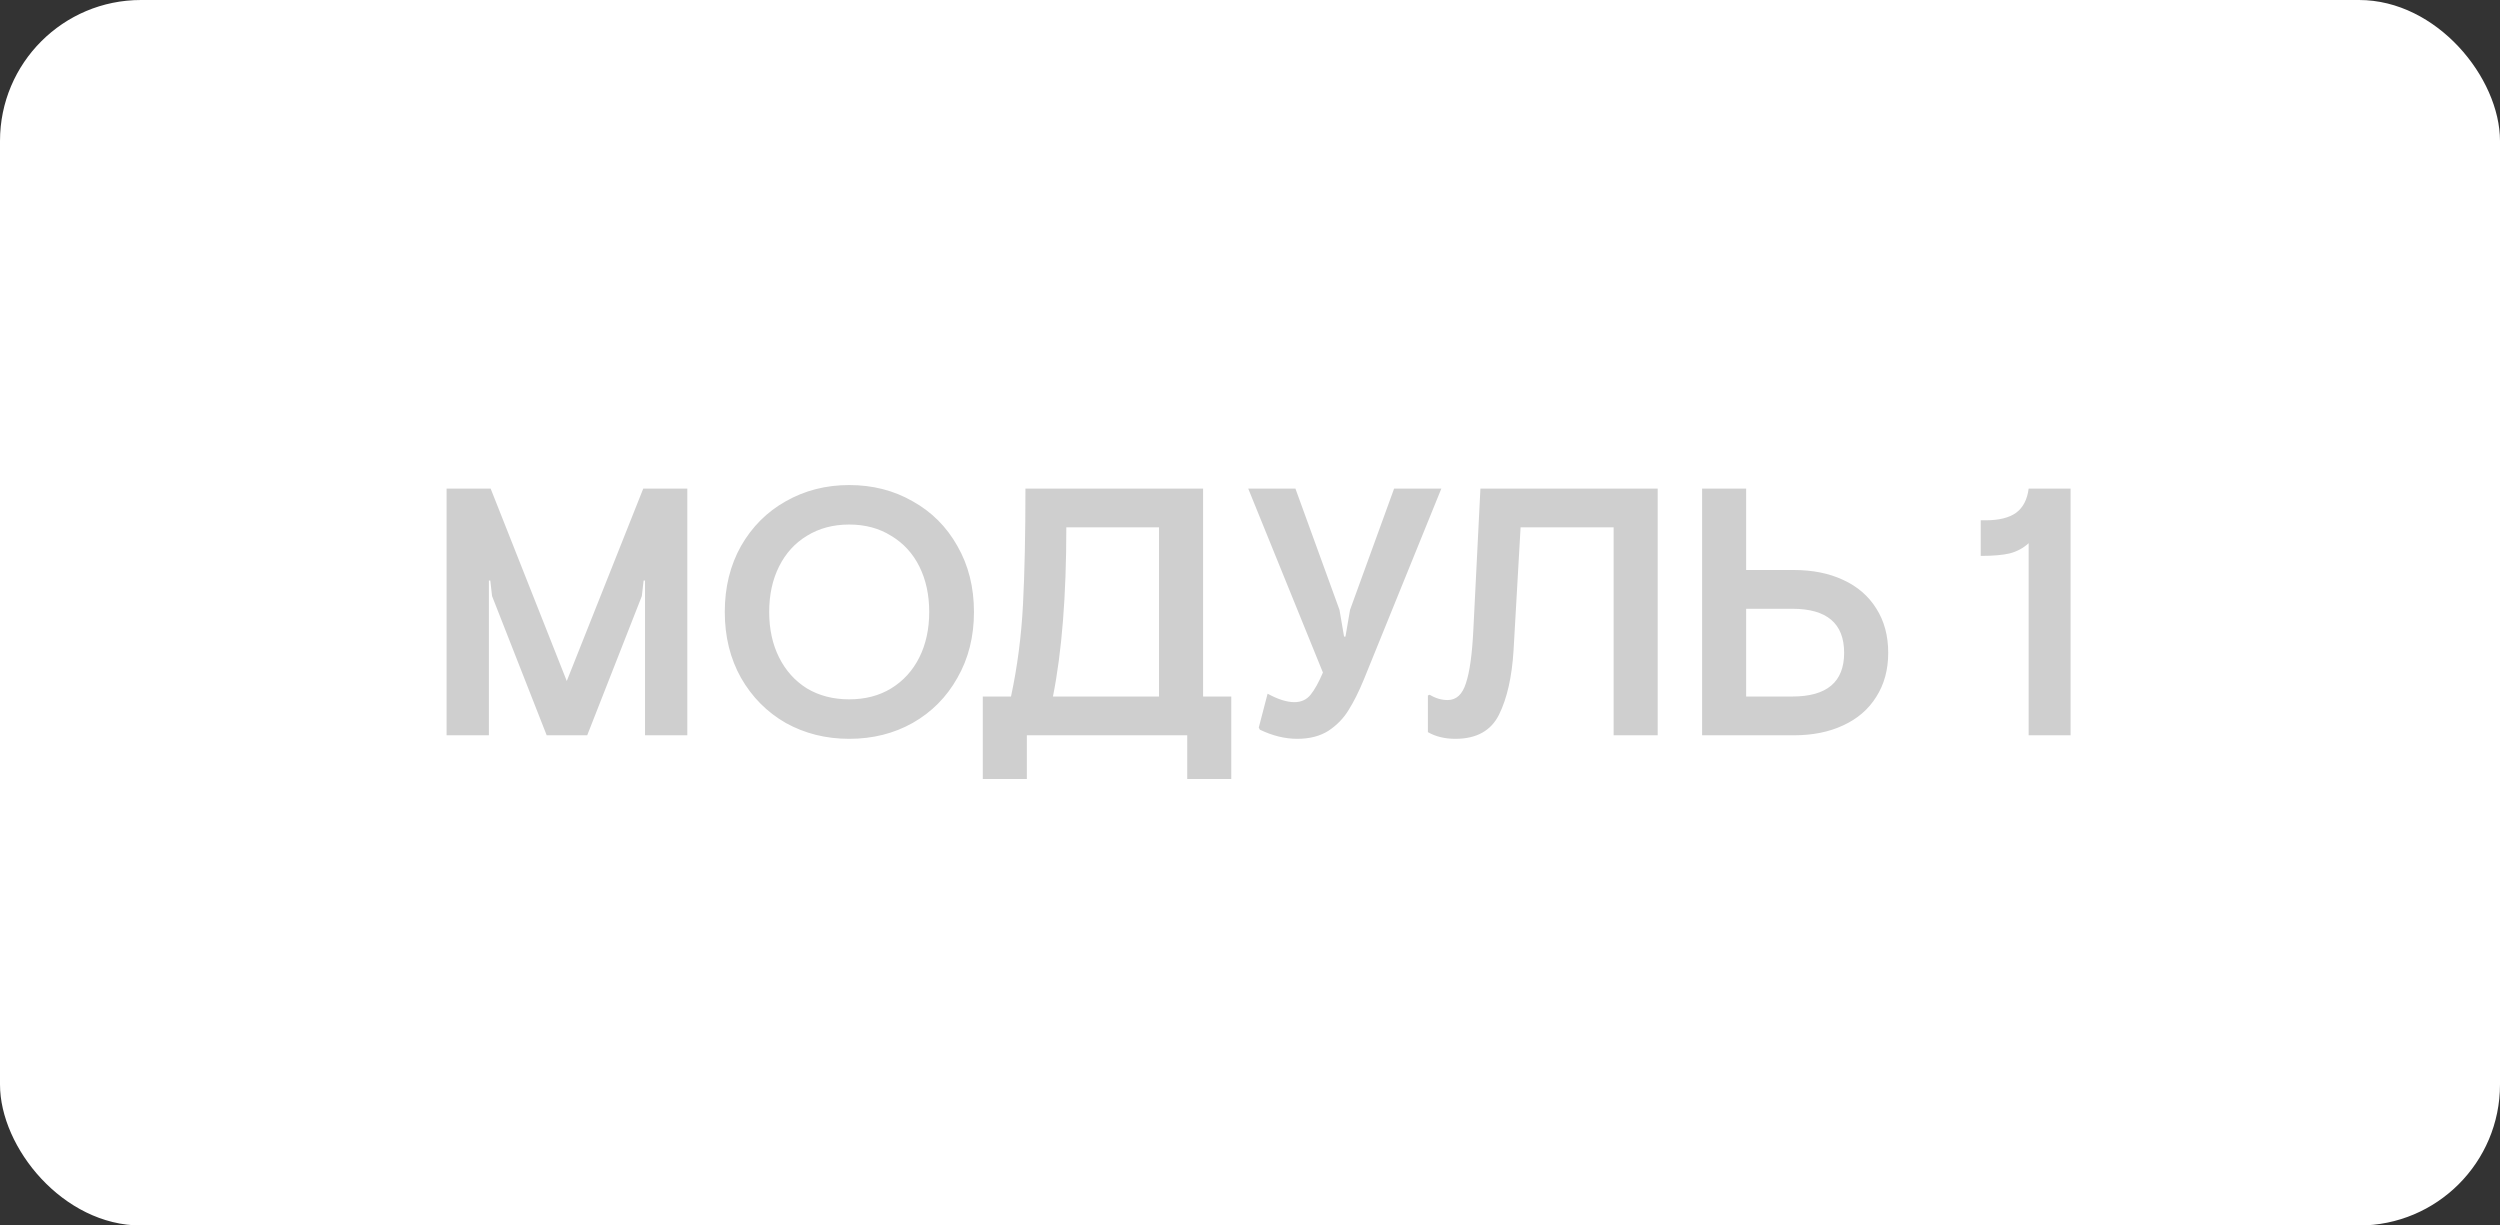 <?xml version="1.0" encoding="UTF-8"?> <svg xmlns="http://www.w3.org/2000/svg" width="102" height="50" viewBox="0 0 102 50" fill="none"><rect x="0" y="0" width="102" height="50" fill="#333333" stroke="none"/><rect width="102" height="50" rx="5.752" fill="white"></rect><path d="M18.221 19.934H20.018L23.124 27.785L26.245 19.934H28.042V30H26.317V23.687H26.259L26.187 24.32L23.958 30H22.305L20.076 24.32L20.004 23.687H19.947V30H18.221V19.934ZM34.647 30.144C33.698 30.144 32.836 29.928 32.059 29.497C31.292 29.056 30.683 28.442 30.233 27.656C29.792 26.87 29.571 25.974 29.571 24.967C29.571 23.96 29.792 23.064 30.233 22.278C30.683 21.492 31.292 20.883 32.059 20.452C32.836 20.011 33.698 19.79 34.647 19.79C35.606 19.79 36.469 20.011 37.236 20.452C38.012 20.883 38.621 21.492 39.062 22.278C39.513 23.064 39.738 23.96 39.738 24.967C39.738 25.974 39.513 26.87 39.062 27.656C38.621 28.442 38.012 29.056 37.236 29.497C36.469 29.928 35.606 30.144 34.647 30.144ZM34.647 28.533C35.299 28.533 35.87 28.385 36.359 28.087C36.857 27.781 37.241 27.359 37.509 26.822C37.777 26.285 37.912 25.667 37.912 24.967C37.912 24.267 37.777 23.649 37.509 23.112C37.241 22.575 36.857 22.158 36.359 21.861C35.87 21.554 35.299 21.401 34.647 21.401C33.996 21.401 33.42 21.554 32.922 21.861C32.433 22.158 32.054 22.575 31.786 23.112C31.517 23.649 31.383 24.267 31.383 24.967C31.383 25.667 31.517 26.285 31.786 26.822C32.054 27.359 32.433 27.781 32.922 28.087C33.42 28.385 33.996 28.533 34.647 28.533ZM40.098 28.418H41.249C41.508 27.21 41.671 25.959 41.738 24.665C41.805 23.371 41.838 21.794 41.838 19.934H49.086V28.418H50.236V31.783H48.439V30H41.896V31.783H40.098V28.418ZM47.288 28.418V21.516H43.506C43.506 24.296 43.324 26.597 42.96 28.418H47.288ZM52.925 30.144C52.427 30.144 51.919 30.019 51.401 29.77L51.358 29.684L51.718 28.303C52.139 28.533 52.504 28.648 52.81 28.648C53.088 28.648 53.309 28.548 53.472 28.346C53.635 28.145 53.803 27.843 53.975 27.44L50.927 19.934H52.853L54.651 24.881L54.838 25.974H54.895L55.082 24.881L56.88 19.934H58.807L55.643 27.728C55.442 28.217 55.236 28.629 55.025 28.965C54.824 29.3 54.55 29.583 54.205 29.813C53.86 30.034 53.434 30.144 52.925 30.144ZM59.38 30.144C58.949 30.144 58.575 30.053 58.258 29.871V28.375L58.33 28.346C58.57 28.49 58.814 28.562 59.063 28.562C59.418 28.562 59.667 28.332 59.811 27.872C59.965 27.412 60.065 26.683 60.113 25.686L60.401 19.934H67.634V30H65.836V21.516H62.04L61.752 26.549C61.685 27.622 61.489 28.49 61.163 29.152C60.837 29.813 60.243 30.144 59.38 30.144ZM71.243 19.934V23.256H73.185C73.952 23.256 74.623 23.39 75.198 23.659C75.783 23.927 76.233 24.315 76.55 24.823C76.876 25.331 77.039 25.935 77.039 26.635C77.039 27.325 76.876 27.924 76.55 28.433C76.233 28.941 75.783 29.329 75.198 29.597C74.623 29.866 73.952 30 73.185 30H69.446V19.934H71.243ZM71.243 28.418H73.127C74.537 28.418 75.241 27.824 75.241 26.635C75.241 25.437 74.537 24.838 73.127 24.838H71.243V28.418ZM82.769 22.163C82.549 22.364 82.29 22.503 81.993 22.58C81.705 22.647 81.312 22.681 80.814 22.681V21.228H81.015C81.552 21.228 81.964 21.128 82.251 20.926C82.539 20.715 82.712 20.385 82.769 19.934H84.48V30H82.769V22.163Z" fill="#CFCFCF"></path></svg> 